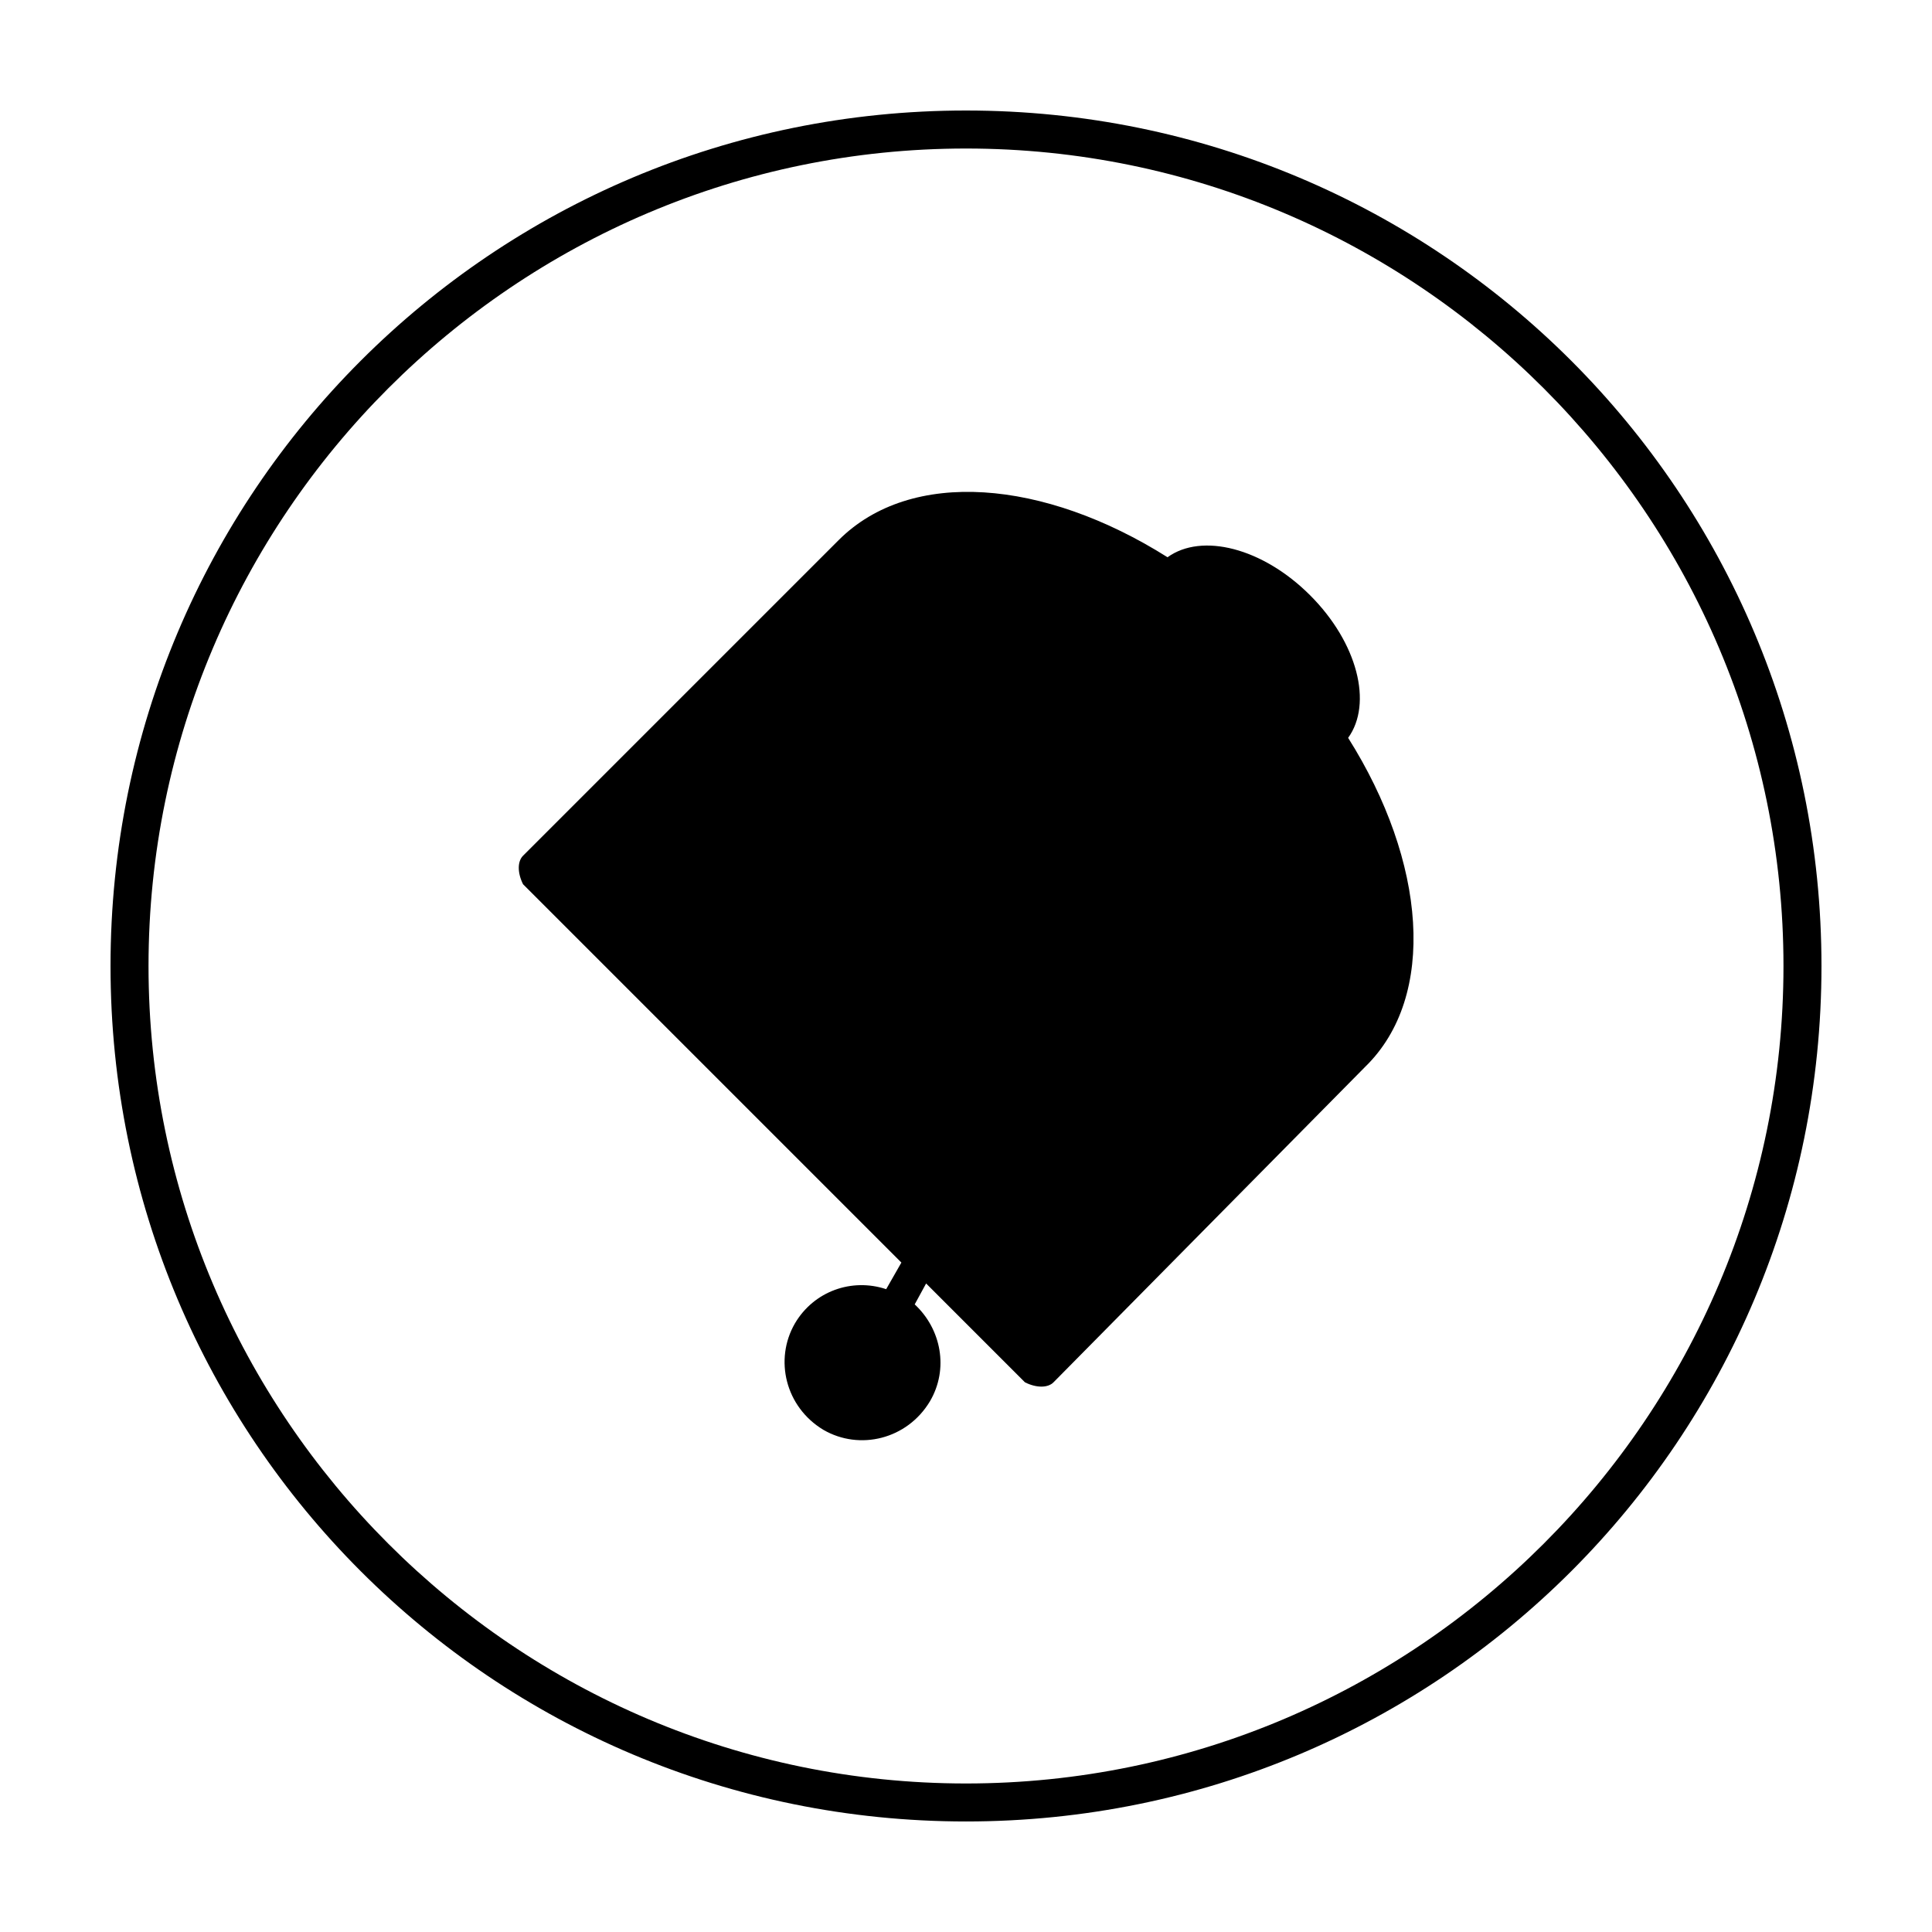 <?xml version="1.0" encoding="UTF-8"?>
<!-- Uploaded to: ICON Repo, www.iconrepo.com, Generator: ICON Repo Mixer Tools -->
<svg fill="#000000" width="800px" height="800px" version="1.1" viewBox="144 144 512 512" xmlns="http://www.w3.org/2000/svg">
 <g>
  <path d="m400 183.36c119.4 0 216.64 97.234 216.64 216.64 0 119.41-97.234 216.64-216.64 216.64-119.41 0-216.64-97.234-216.64-216.64 0-119.41 97.234-216.64 216.64-216.64m0-10.074c-125.45 0-226.71 101.27-226.71 226.71s101.27 226.71 226.71 226.71 226.71-101.27 226.71-226.71c-0.004-125.45-101.27-226.71-226.71-226.71z"/>
  <path d="m501.27 339.54c6.551-9.07 2.519-25.191-10.078-37.785-12.594-12.594-28.719-16.625-37.785-10.078-32.746-20.656-68.016-23.68-87.16-4.535l-83.633 83.633c-1.512 1.512-1.512 4.535 0 7.559l100.26 100.26-4.027 7.051c-9.07-3.023-19.145 0.504-24.184 9.07-5.543 9.574-2.519 22.168 7.559 28.215 9.574 5.543 22.168 2.519 28.215-7.559 5.039-8.566 3.023-19.145-4.031-25.695l3.023-5.543 26.199 26.199c3.023 1.512 6.047 1.512 7.559 0l82.617-83.633c19.145-18.641 16.125-54.41-4.531-87.156z"/>
 </g>
</svg>